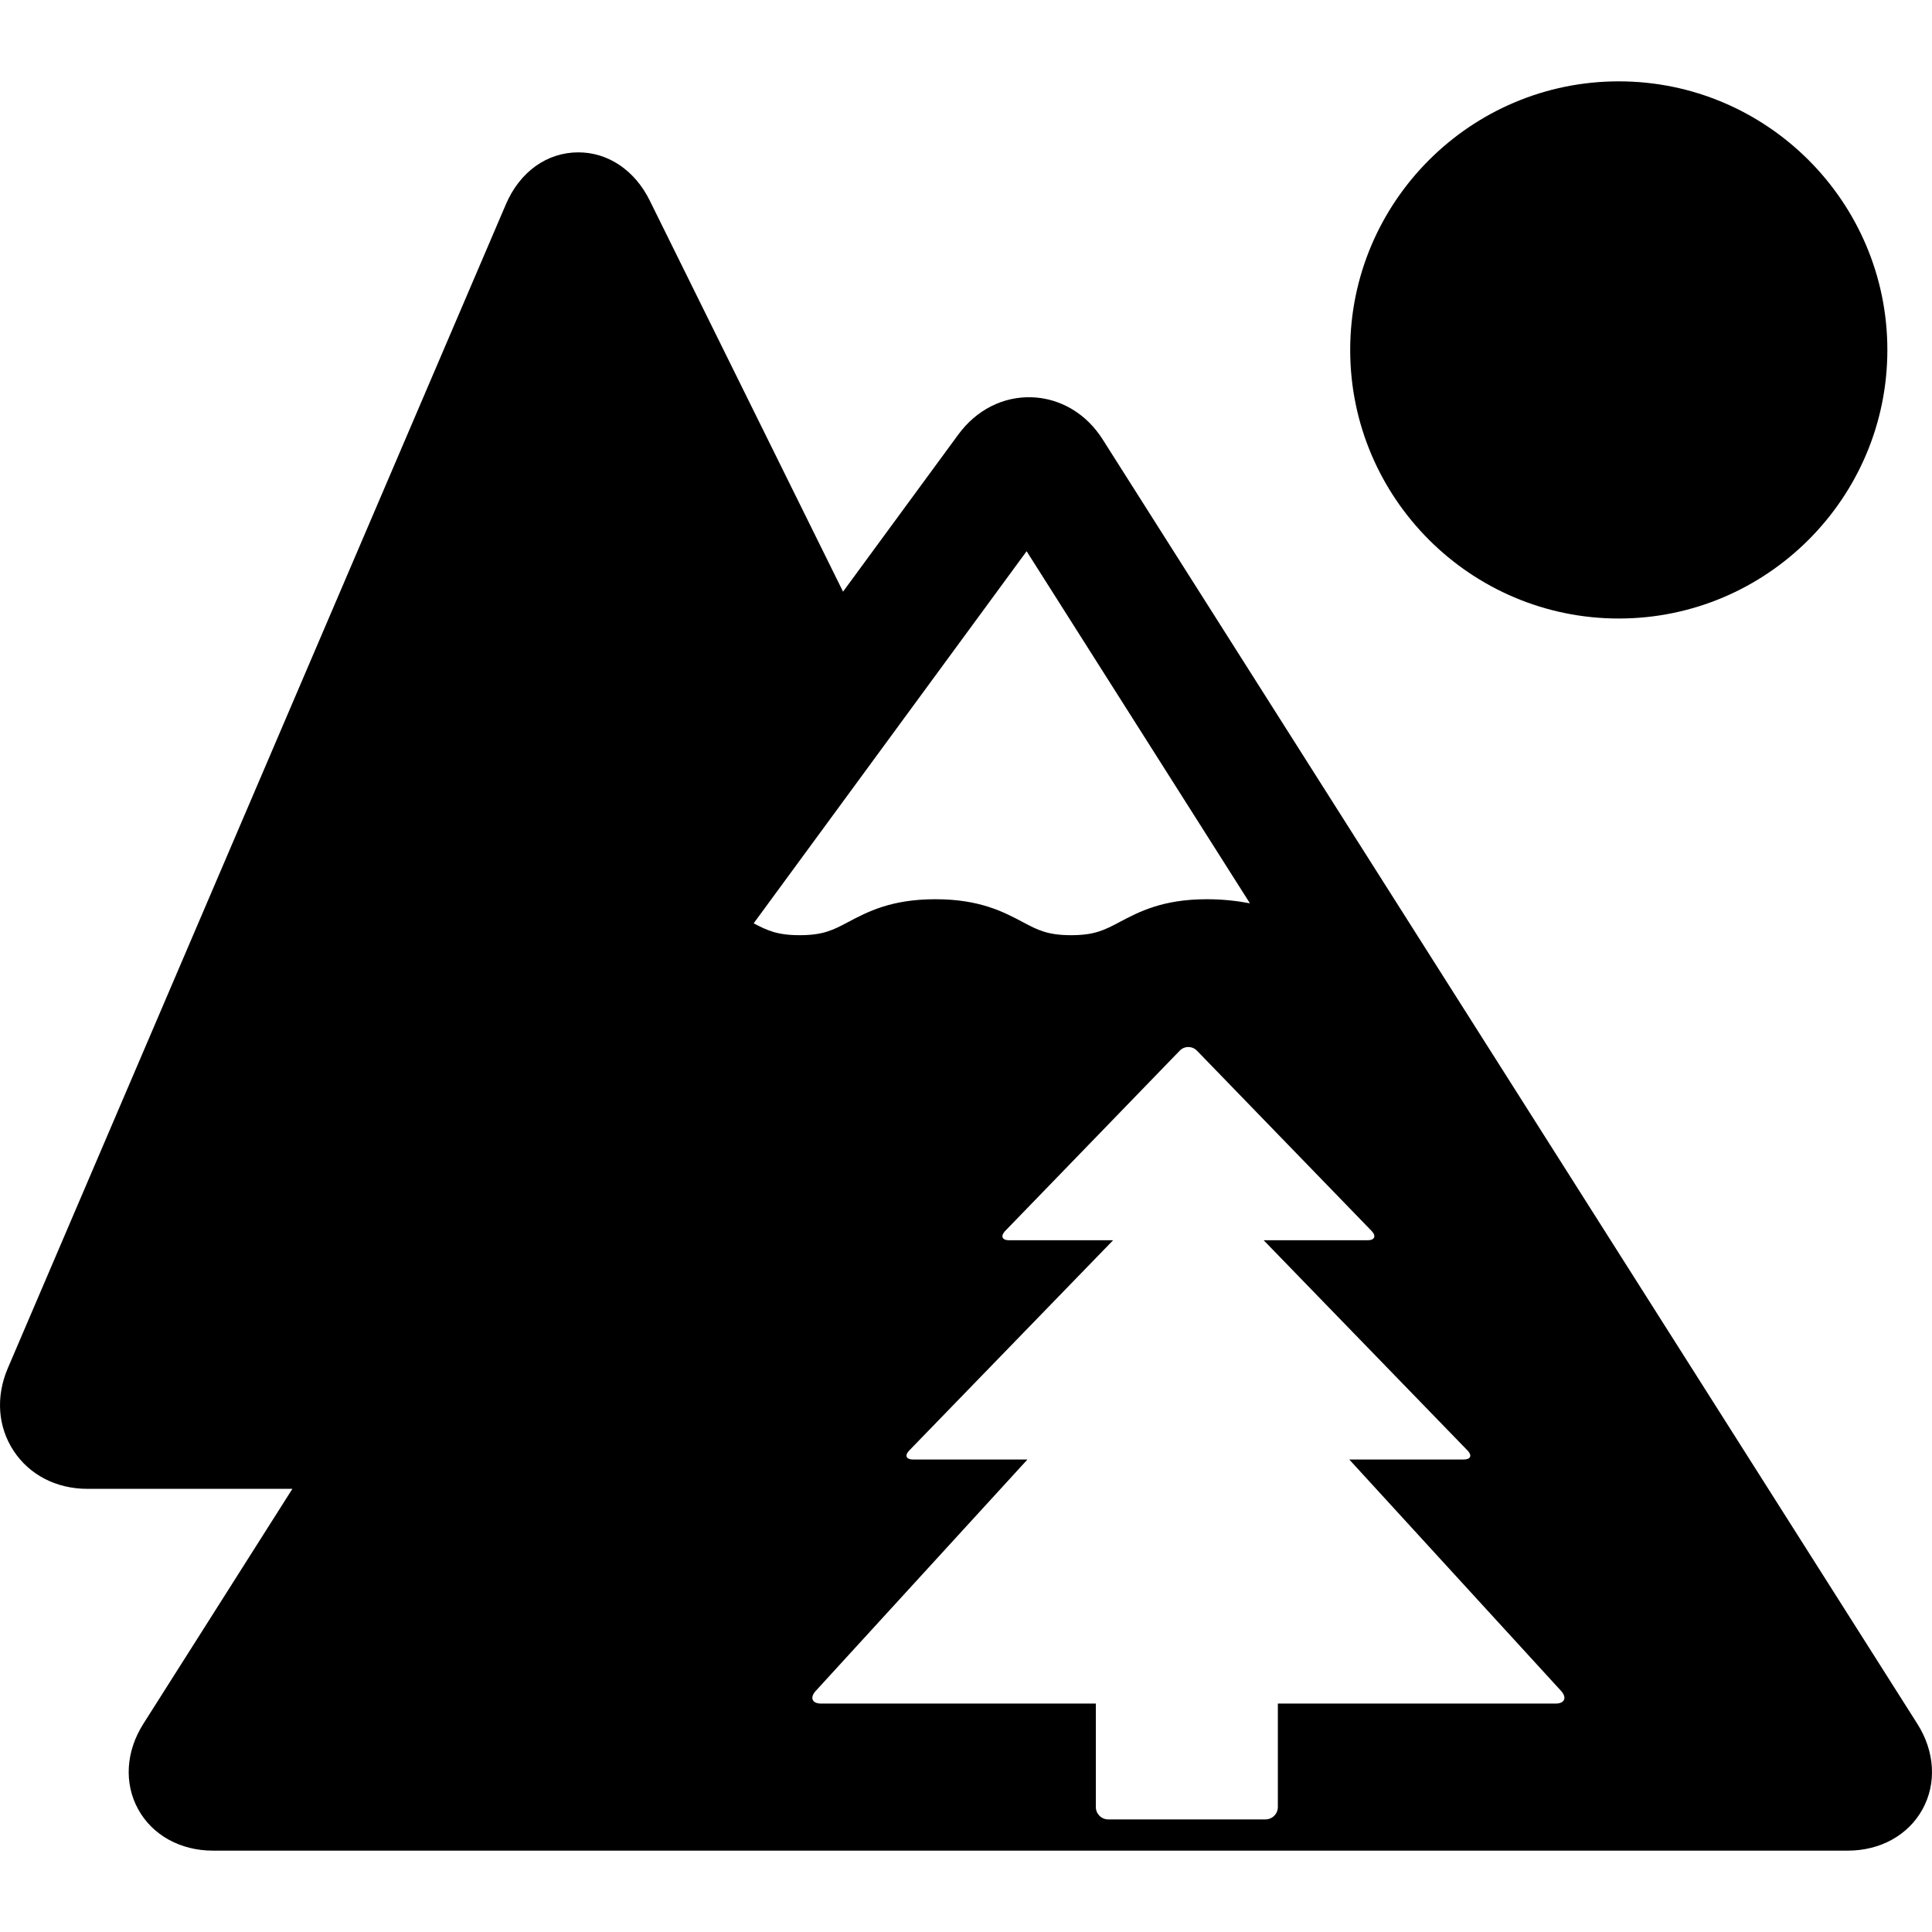 <?xml version="1.0" encoding="iso-8859-1"?>
<!-- Generator: Adobe Illustrator 17.1.0, SVG Export Plug-In . SVG Version: 6.00 Build 0)  -->
<!DOCTYPE svg PUBLIC "-//W3C//DTD SVG 1.1//EN" "http://www.w3.org/Graphics/SVG/1.1/DTD/svg11.dtd">
<svg version="1.1" id="Capa_1" xmlns="http://www.w3.org/2000/svg" xmlns:xlink="http://www.w3.org/1999/xlink" x="0px" y="0px"
	 viewBox="0 0 467.016 467.016" style="enable-background:new 0 0 467.016 467.016;" xml:space="preserve">
<g>
	<path d="M391.302,149.512c35.799,0,64.924-29.125,64.924-64.924s-29.125-64.924-64.924-64.924s-64.924,29.125-64.924,64.924
		S355.503,149.512,391.302,149.512z"/>
	<path d="M463.487,416.718L338.292,219.335c0,0,0-0.001,0-0.001l-6.076-9.58l-65.666-103.528c-1.961-3.091-4.459-5.539-7.304-7.255
		c-0.062-0.038-0.123-0.078-0.185-0.115c-0.213-0.125-0.43-0.241-0.647-0.359c-0.187-0.102-0.373-0.205-0.562-0.301
		c-0.087-0.044-0.176-0.083-0.264-0.126c-2.528-1.233-5.286-1.94-8.165-2.038c-6.934-0.238-13.404,3.049-17.779,9.011
		l-27.858,37.975l-46.737-94.565c-3.596-7.279-10.039-11.625-17.236-11.625c-7.608,0-14.162,4.701-17.53,12.573L1.892,330.719
		c-2.947,6.886-2.432,14.178,1.413,20.006c3.845,5.827,10.346,9.169,17.836,9.169h49.537c-20.03,31.579-36.041,56.822-36.041,56.822
		c-4.221,6.653-4.684,14.365-1.238,20.63c3.444,6.265,10.205,10.005,18.084,10.005h395.158c7.879,0,14.64-3.74,18.084-10.005
		C468.17,431.082,467.707,423.37,463.487,416.718z M182.181,223.189l65.98-89.942l53.983,85.108
		c-3.178-0.602-6.618-0.987-10.411-0.987c-10.688,0-16.454,3.055-21.088,5.51c-3.616,1.917-6.006,3.183-11.722,3.183
		c-5.715,0-8.104-1.266-11.72-3.182c-4.633-2.455-10.397-5.511-21.085-5.511s-16.453,3.056-21.085,5.511
		c-3.616,1.916-6.004,3.182-11.719,3.182C187.915,226.061,185.484,224.93,182.181,223.189z M376.04,411.8h-67.149v25
		c0,1.657-1.343,3-3,3h-38c-1.657,0-3-1.343-3-3v-25h-66.406c-2.2,0-2.784-1.439-1.298-3.061l51.175-55.939h-27.682
		c-1.65,0-2.06-0.973-0.912-2.158l49.303-50.842h-25.198c-1.65,0-2.06-1.042-0.911-2.227l42.212-43.6
		c1.149-1.185,3.028-1.164,4.177,0.021l42.212,43.568c1.149,1.184,0.739,2.237-0.911,2.237h-25.198l49.304,50.841
		c1.149,1.184,0.739,2.159-0.911,2.159h-27.693l51.186,55.923C378.824,410.345,378.24,411.8,376.04,411.8z"/>
</g>
<g>
</g>
<g>
</g>
<g>
</g>
<g>
</g>
<g>
</g>
<g>
</g>
<g>
</g>
<g>
</g>
<g>
</g>
<g>
</g>
<g>
</g>
<g>
</g>
<g>
</g>
<g>
</g>
<g>
</g>
</svg>
